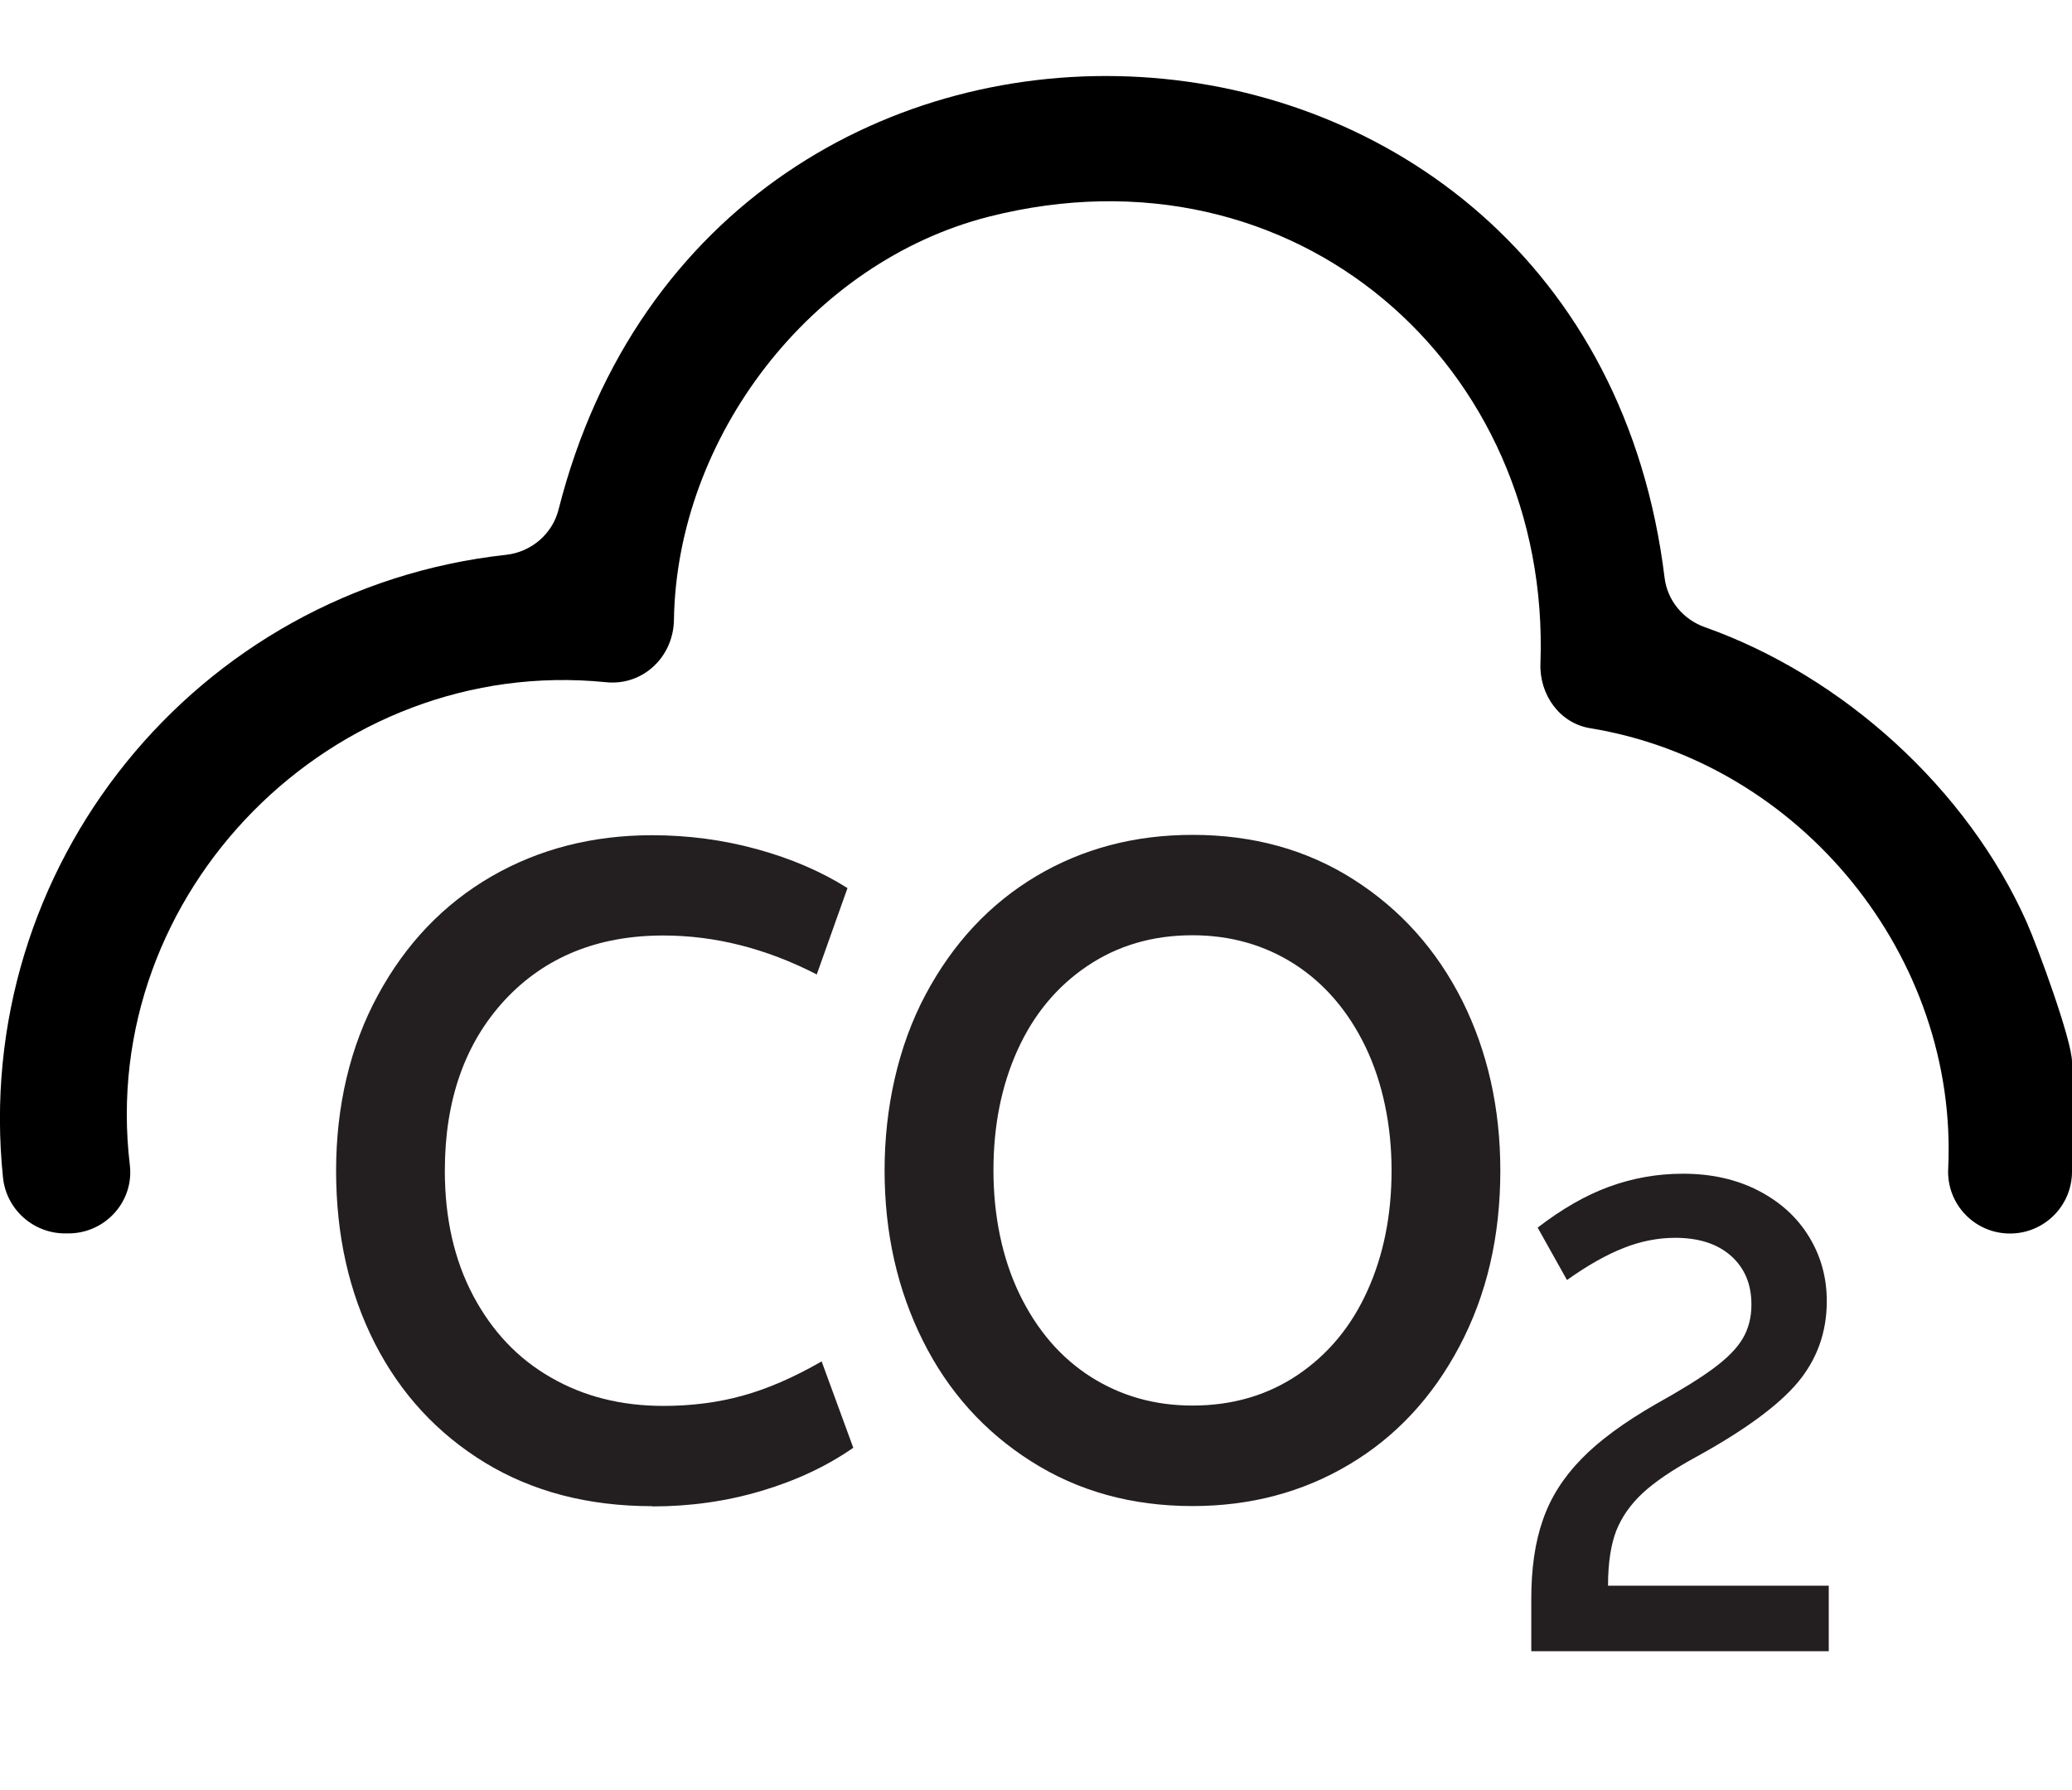 <?xml version="1.0" encoding="UTF-8"?>
<svg id="Layer_1" xmlns="http://www.w3.org/2000/svg" version="1.1" viewBox="0 0 178.72 154.42">
  <!-- Generator: Adobe Illustrator 29.6.1, SVG Export Plug-In . SVG Version: 2.1.1 Build 9)  -->
  <defs>
    <style>
      .st0 {
        fill: #231f20;
      }
    </style>
  </defs>
  <path d="M.26,101.6c-2.78-26.79,16.62-50.8,43.4-53.74,2.16-.24,3.99-1.79,4.52-3.91,13.41-52.85,88.75-48.59,95.4,5.9.24,1.95,1.6,3.58,3.44,4.24,11.96,4.23,22.67,13.97,27.79,25.46.95,2.14,3.91,10.2,3.91,12.05v9.46c0,2.96-2.39,5.35-5.35,5.35h0c-3.04,0-5.47-2.53-5.33-5.57.89-18.29-12.7-35.04-30.87-38.02-2.66-.43-4.4-2.91-4.3-5.59.93-25.6-21.08-45.26-47.57-38.54-15.38,3.91-26.93,19.06-27.17,34.79-.05,3.2-2.69,5.7-5.87,5.37-23.5-2.37-43.89,18.11-41.06,41.66.37,3.15-2.13,5.89-5.3,5.89h-.29c-2.74,0-5.06-2.07-5.35-4.8v-.02Z"/>
  <g>
    <path class="st0" d="M56.26,129.93c-5.51,0-10.32-1.25-14.44-3.76-4.12-2.52-7.28-5.96-9.5-10.31-2.22-4.37-3.33-9.32-3.33-14.87s1.2-10.72,3.61-15.15c2.41-4.44,5.66-7.84,9.78-10.23,4.12-2.38,8.75-3.56,13.87-3.56,3.1,0,6.11.4,9.03,1.2s5.52,1.91,7.82,3.36l-2.65,7.45c-4.38-2.25-8.8-3.36-13.24-3.36-5.66,0-10.23,1.87-13.67,5.57-3.44,3.72-5.17,8.63-5.17,14.72,0,4.12.82,7.72,2.45,10.79s3.86,5.43,6.7,7.05c2.84,1.64,6.06,2.45,9.71,2.45,2.41,0,4.68-.29,6.82-.88s4.41-1.57,6.82-2.96l2.73,7.45c-2.3,1.6-4.95,2.84-7.95,3.73-2.99.89-6.13,1.33-9.38,1.33v-.02Z"/>
    <path class="st0" d="M102.85,72.02c5.25,0,9.88,1.28,13.92,3.86,4.04,2.58,7.14,6.05,9.35,10.43,2.19,4.38,3.29,9.29,3.29,14.67,0,5.68-1.17,10.72-3.53,15.17-2.35,4.44-5.54,7.84-9.55,10.21-4.01,2.38-8.5,3.56-13.47,3.56-5.23,0-9.88-1.28-13.92-3.86-4.04-2.56-7.16-6.03-9.35-10.43s-3.29-9.27-3.29-14.67,1.17-10.72,3.53-15.15,5.54-7.84,9.55-10.23c4.01-2.38,8.5-3.56,13.47-3.56ZM102.85,80.68c-3.43,0-6.45.89-9.06,2.65-2.62,1.76-4.63,4.18-6.02,7.25s-2.08,6.53-2.08,10.38.74,7.56,2.25,10.68c1.5,3.1,3.55,5.48,6.14,7.13,2.59,1.65,5.52,2.48,8.78,2.48,3.43,0,6.45-.88,9.07-2.64,2.62-1.77,4.63-4.18,6.02-7.27,1.39-3.07,2.08-6.53,2.08-10.38s-.76-7.56-2.25-10.66c-1.5-3.1-3.55-5.48-6.14-7.14-2.59-1.65-5.52-2.48-8.78-2.48h-.02Z"/>
    <path class="st0" d="M132.08,142.41v-4.47c0-2.62.32-4.89,1-6.82.66-1.93,1.77-3.67,3.32-5.26,1.54-1.59,3.69-3.16,6.43-4.74,2.11-1.17,3.76-2.19,4.94-3.06,1.17-.86,2.02-1.71,2.53-2.56s.77-1.84.77-2.96c0-1.76-.59-3.16-1.76-4.2s-2.78-1.56-4.81-1.56c-1.48,0-2.98.29-4.46.88-1.5.59-3.12,1.51-4.88,2.76l-2.53-4.52c2.08-1.6,4.12-2.78,6.14-3.52s4.15-1.13,6.39-1.13c2.47,0,4.64.49,6.53,1.47s3.33,2.3,4.35,3.97,1.53,3.52,1.53,5.55c0,2.67-.83,5-2.5,7.01-1.67,1.99-4.61,4.15-8.84,6.47-2.01,1.1-3.52,2.13-4.55,3.09s-1.79,2.04-2.27,3.24c-.46,1.19-.71,2.78-.71,4.74h19.04v5.65h-25.63l-.03-.02Z"/>
  </g>
</svg>